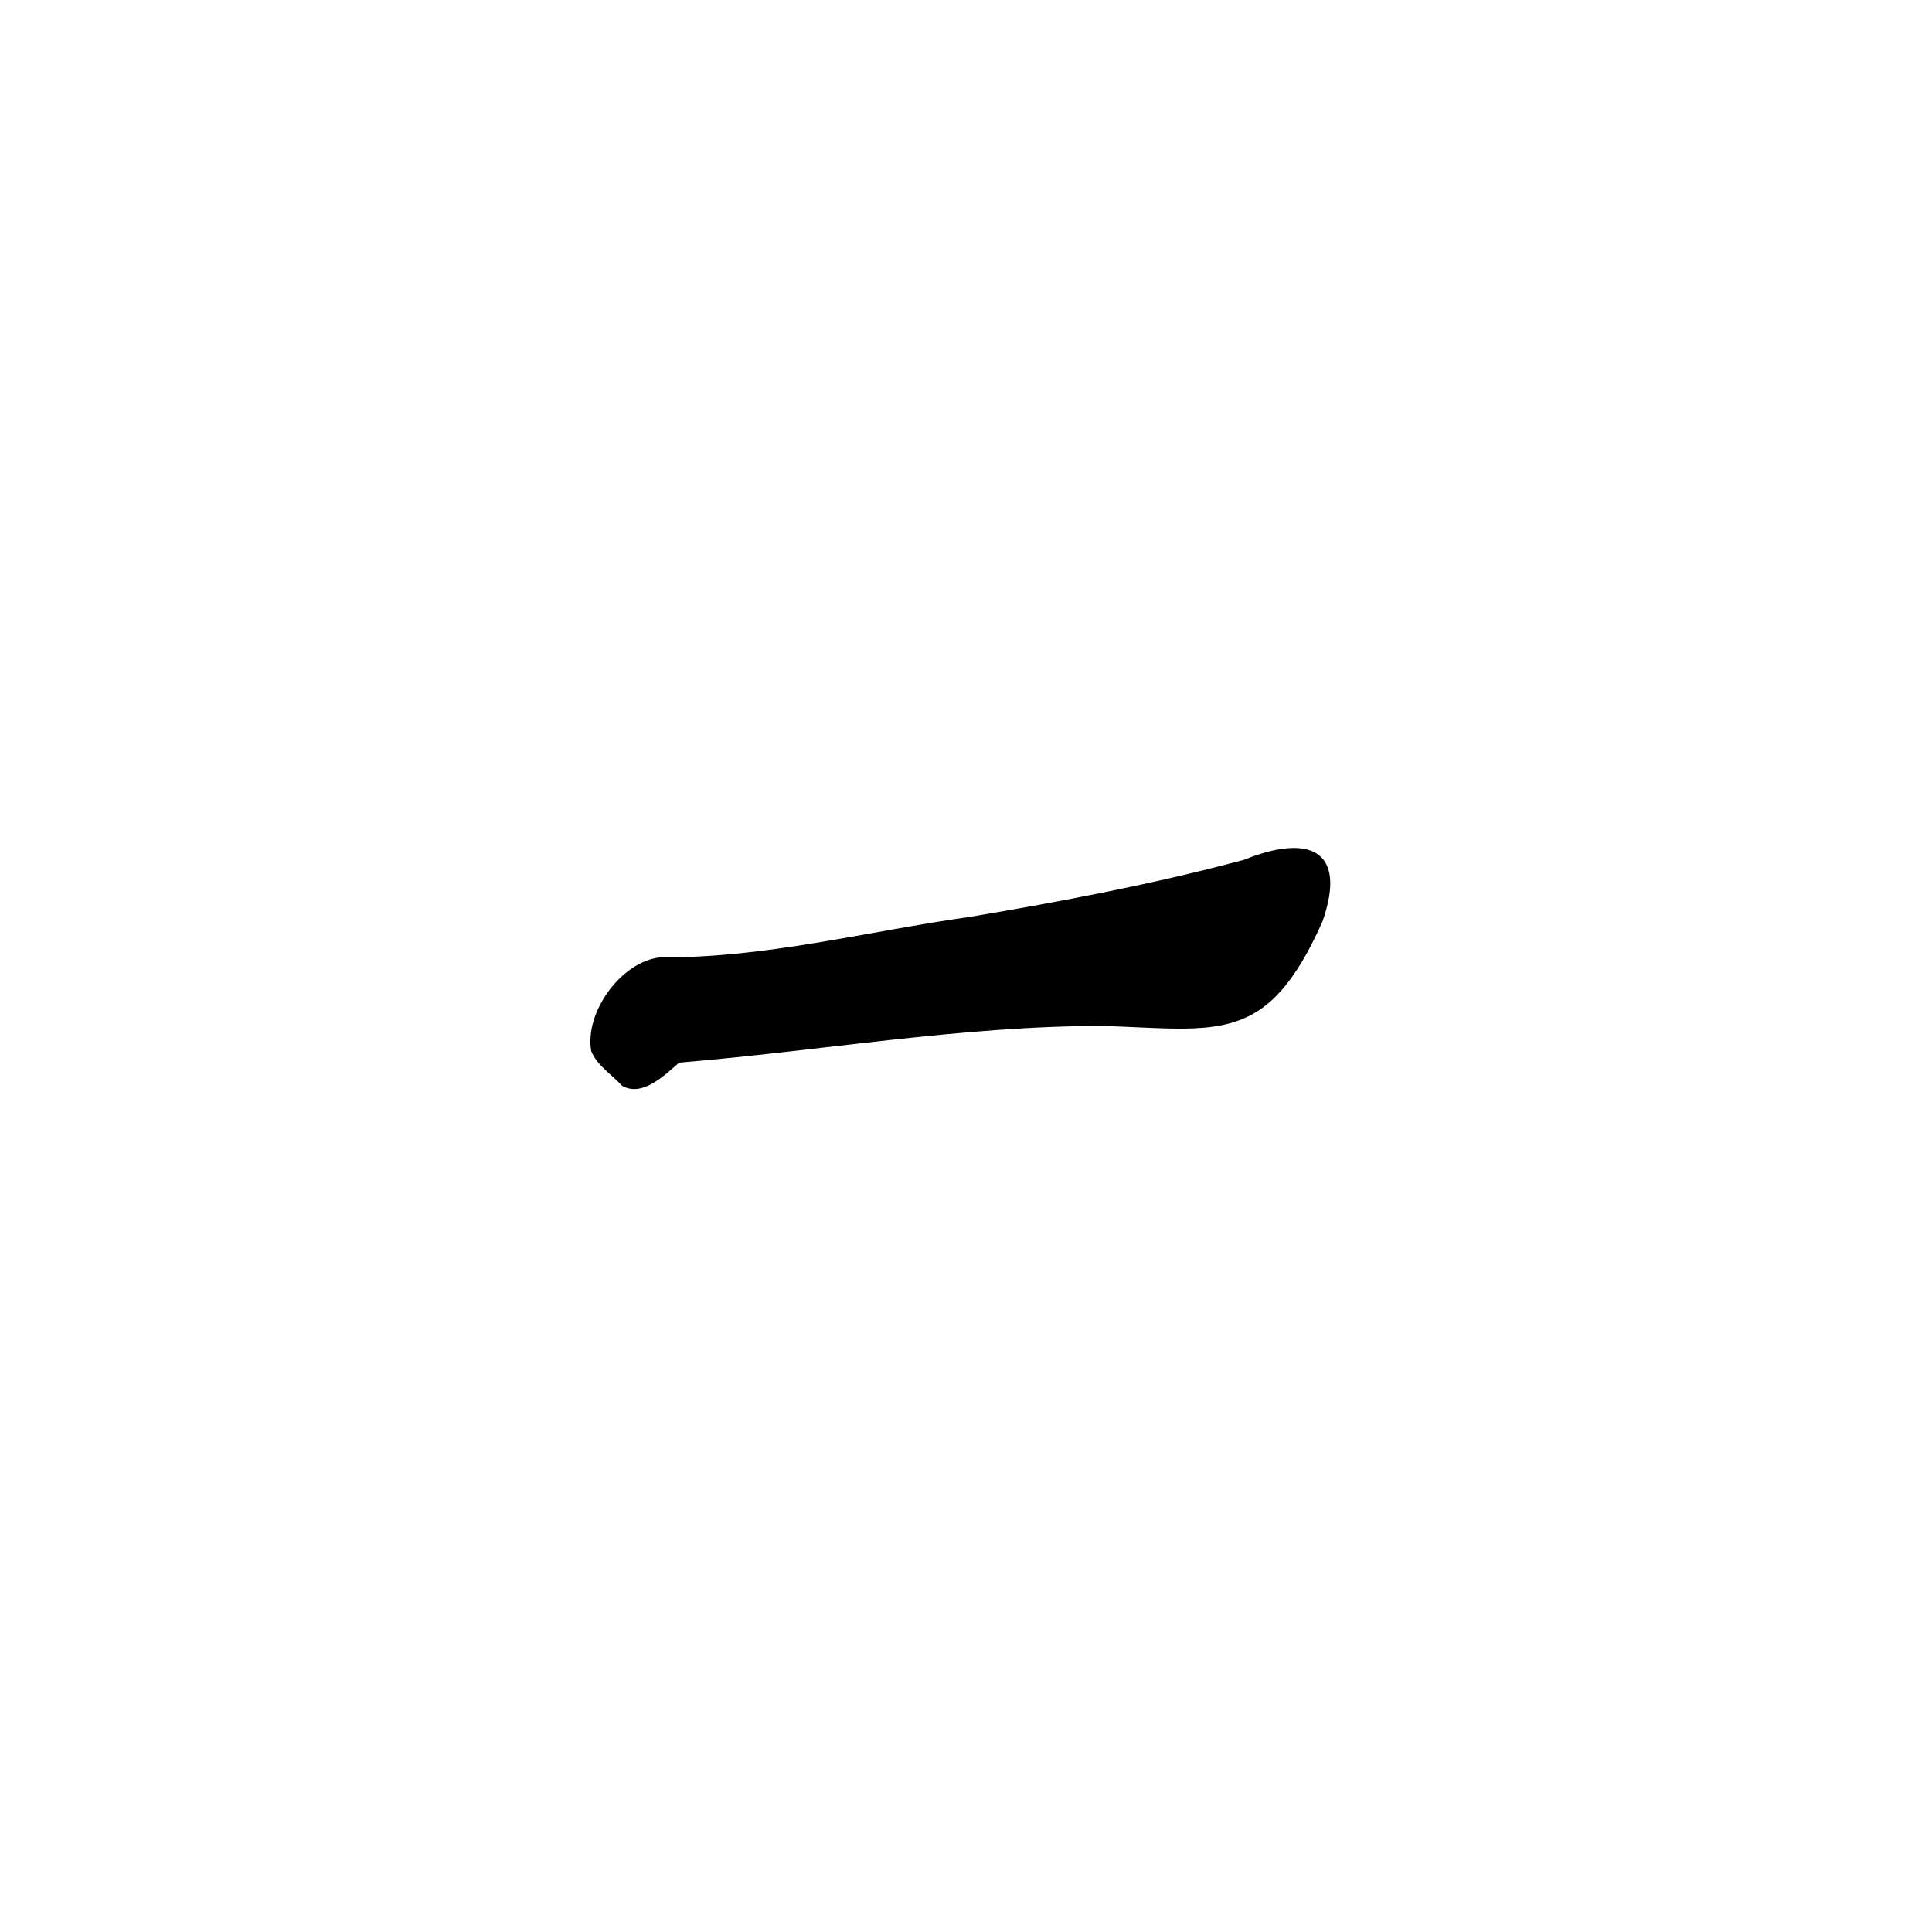 <svg xmlns="http://www.w3.org/2000/svg" viewBox="0 0 200 200" xmlns:v="https://vecta.io/nano"><path d="M64.4 112.4c-1.1-1.2-2.6-2.1-3.2-3.6-.7-4 3.1-9.3 7.2-9.7 10.8.1 21.4-2.7 32.1-4.2 9.5-1.6 19-3.4 28.3-5.9 6.4-2.6 10.8-1.3 8.1 6.4-5.7 12.8-10.7 11.2-22.7 10.8-14.7 0-29.3 2.6-43.9 3.8-1.5 1.3-3.8 3.6-5.9 2.4z"/></svg>
